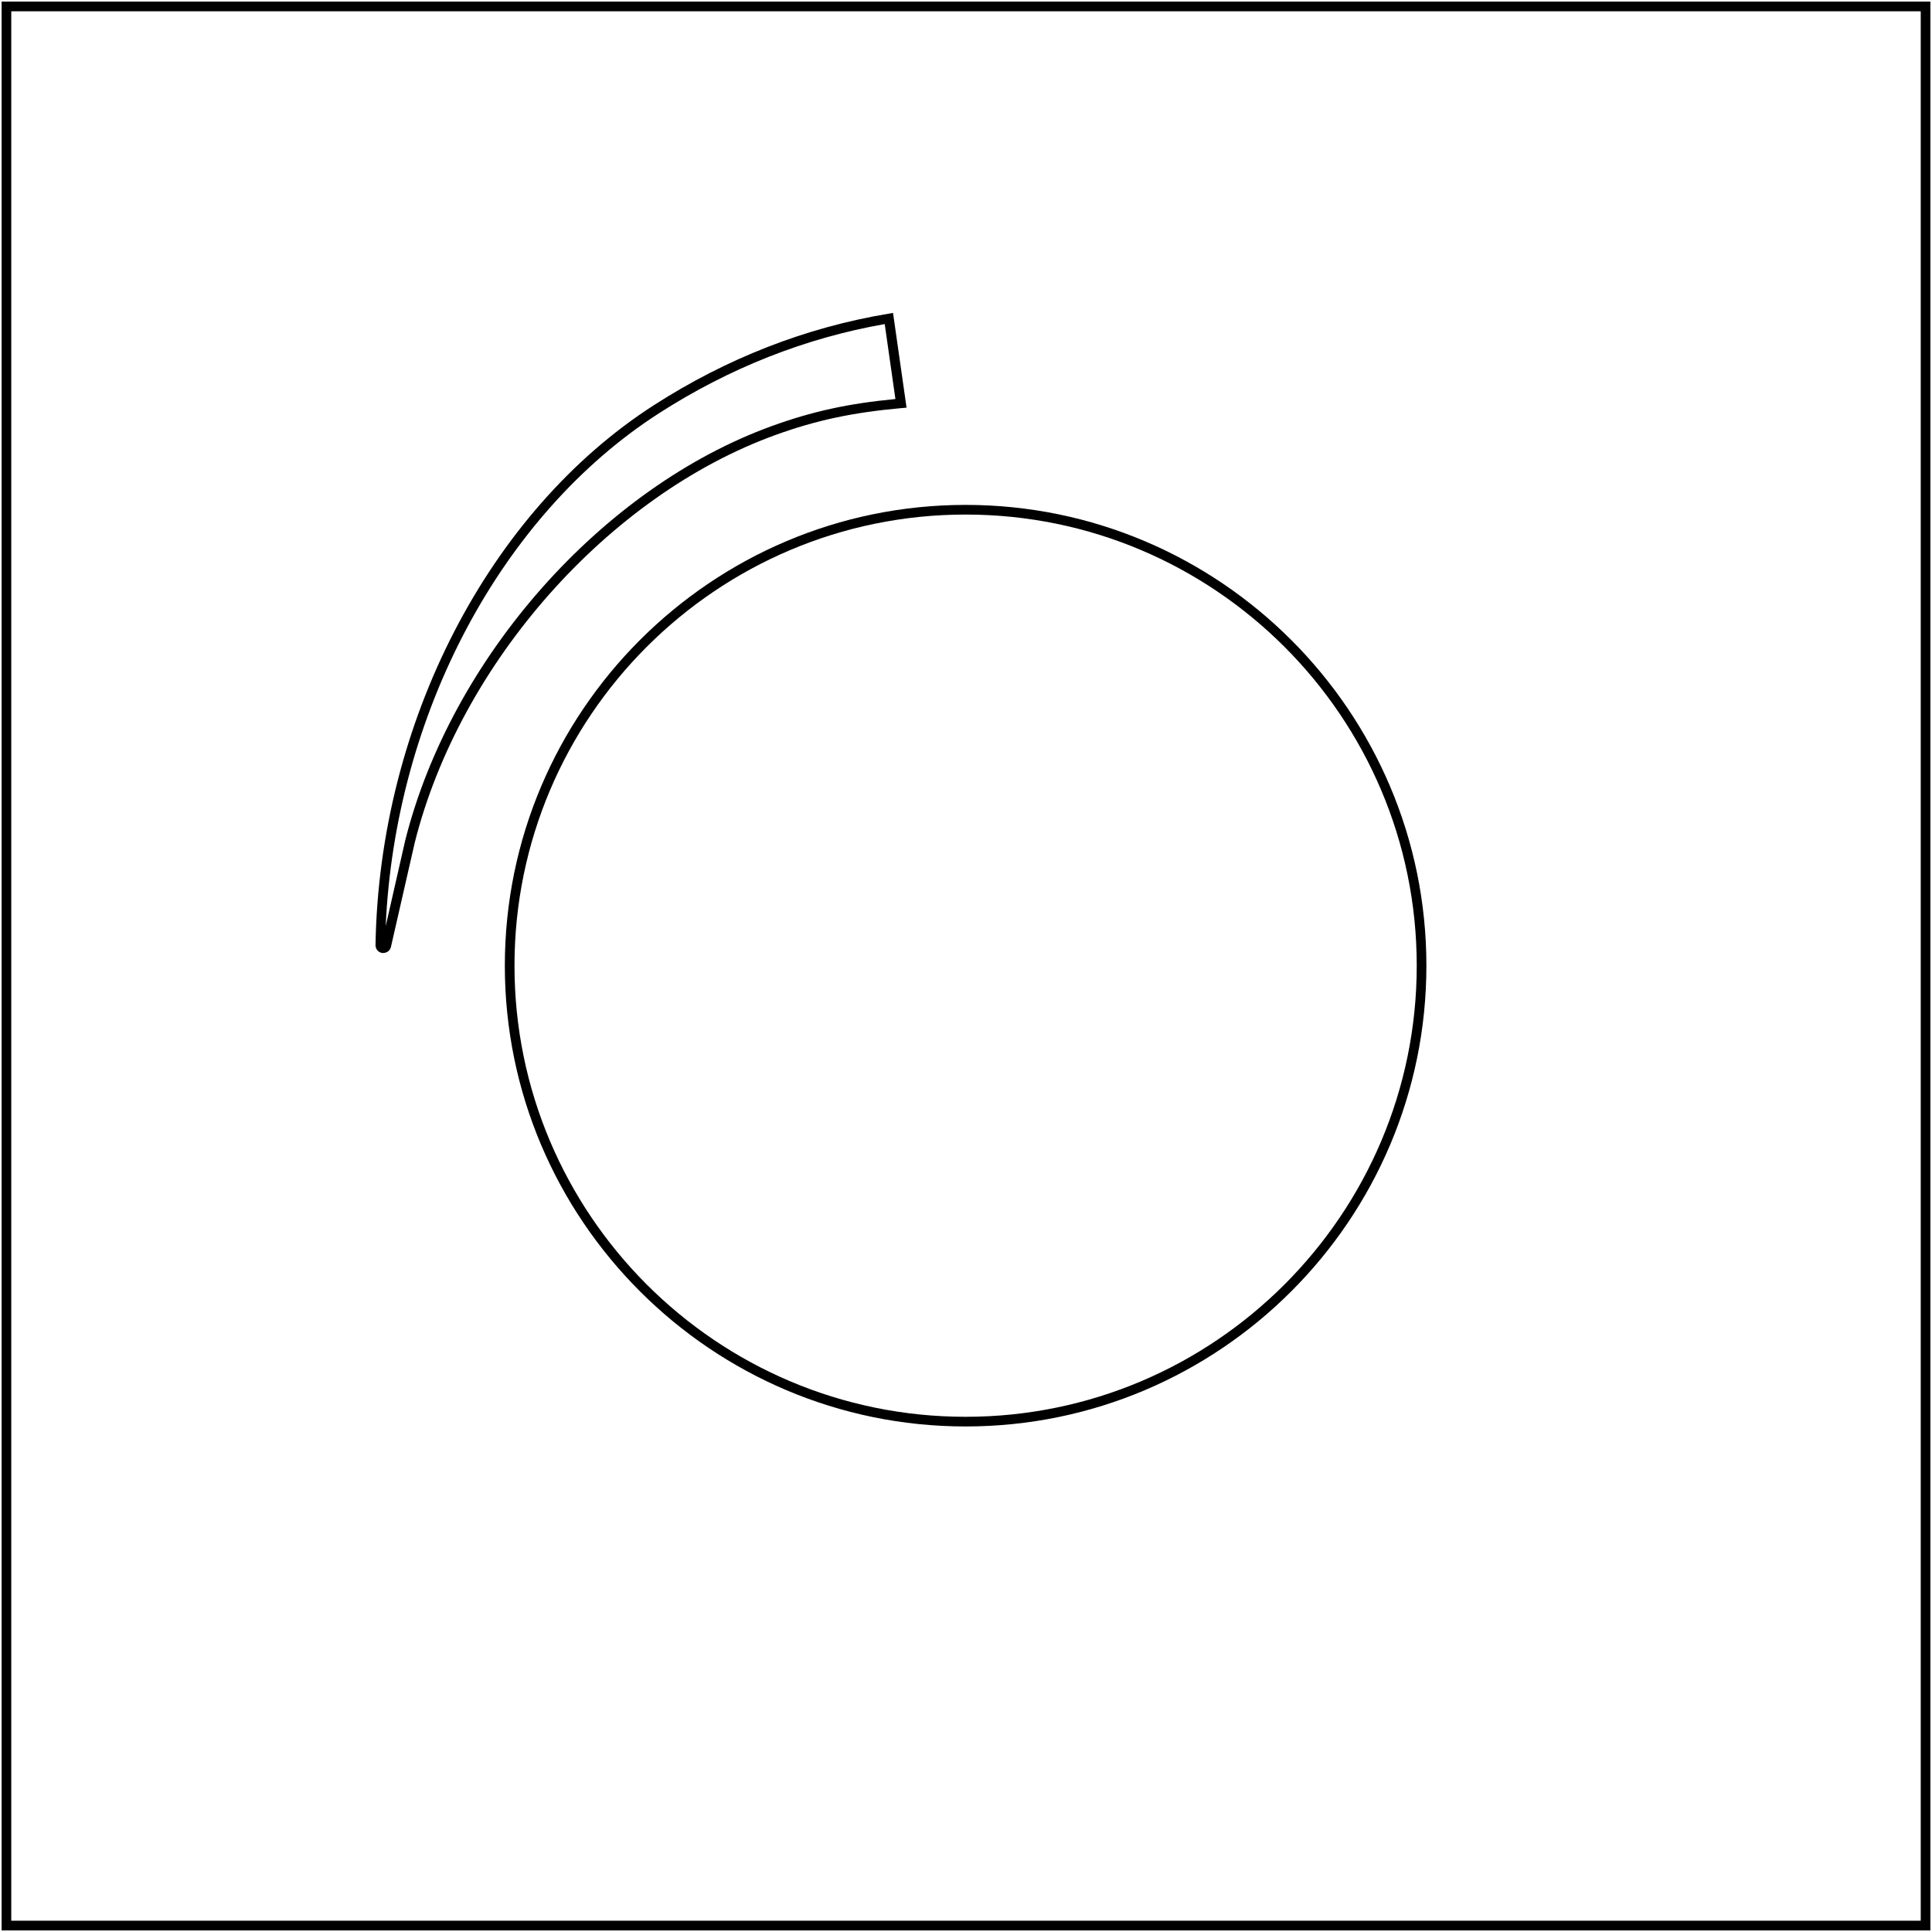 <?xml version="1.0" encoding="UTF-8"?>
<svg id="ICONOS_FONT" data-name="ICONOS FONT" xmlns="http://www.w3.org/2000/svg" viewBox="0 0 300 300">
  <g id="REGULADOR">
    <g>
      <path d="M149.94,221.5c-39.45,0-71.55-32.1-71.55-71.55s32.1-71.55,71.55-71.55,71.55,32.1,71.55,71.55-32.1,71.55-71.55,71.55ZM149.94,79.9c-38.63,0-70.05,31.42-70.05,70.05s31.42,70.05,70.05,70.05,70.05-31.42,70.05-70.05-31.42-70.05-70.05-70.05Z"/>
      <path d="M59.53,147.98c-.05,0-.1,0-.15,0-.63-.08-1.08-.6-1.07-1.24.58-34.41,17.55-67.31,43.22-83.82,11.33-7.29,23.57-12.06,36.38-14.2l.76-.13,2.1,14.71-.79.07c-7.59.68-13.26,1.89-19.58,4.18-25.97,9.41-49,35.44-56,63.3l-3.69,16.17c-.13.57-.61.95-1.17.95ZM137.39,50.32c-12.33,2.16-24.12,6.82-35.06,13.85-24.53,15.77-40.98,46.8-42.44,79.65l3.03-13.31c7.12-28.34,30.54-54.8,56.95-64.36,6.23-2.26,11.84-3.49,19.17-4.19l-1.66-11.63Z"/>
    </g>
    <path d="M298.25,1.75v296.5H1.75V1.75h296.5M299.75.25H.25v299.5h299.5V.25h0Z"/>
  </g>
</svg>